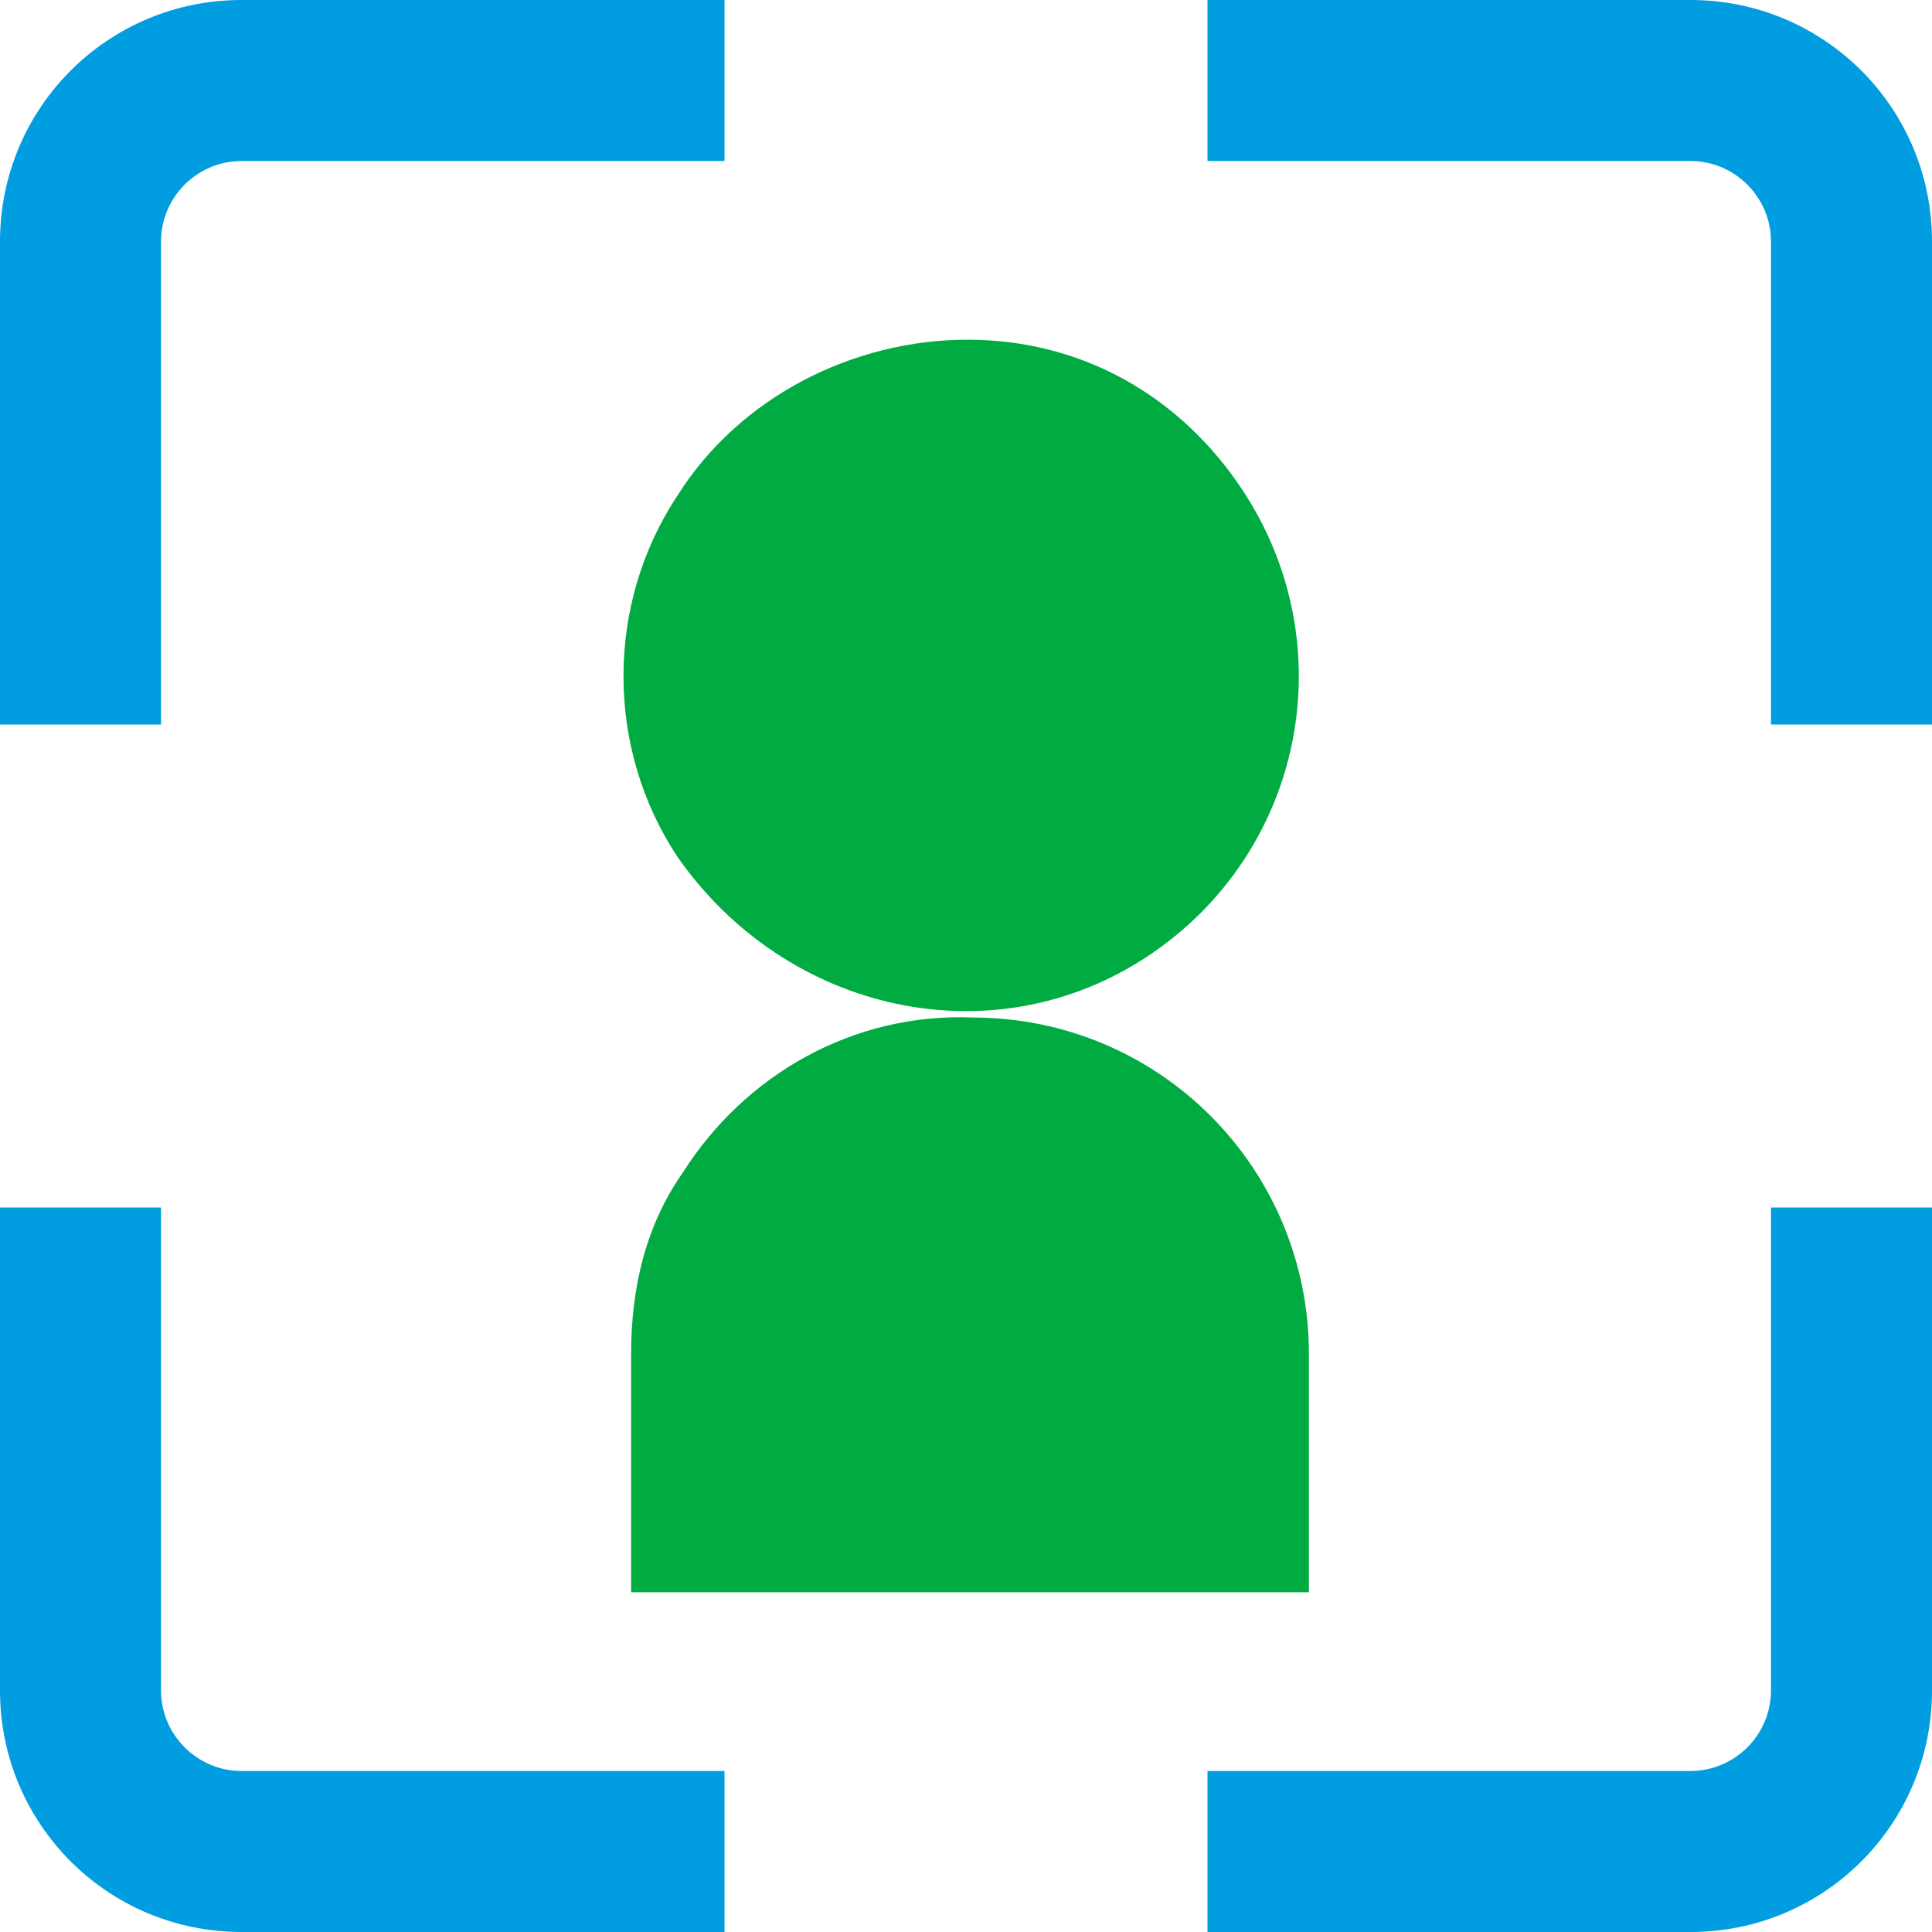 <svg width="53" height="53" viewBox="0 0 53 53" fill="none" xmlns="http://www.w3.org/2000/svg">
<path d="M4.417 19.875V6.625C4.417 5.41 5.41 4.417 6.625 4.417H19.875V0H6.625C2.959 0 0 2.959 0 6.625V19.875H4.417ZM48.583 33.125V46.375C48.583 47.59 47.59 48.583 46.375 48.583H33.125V53H46.375C50.041 53 53 50.041 53 46.375V33.125H48.583ZM19.875 48.583H6.625C5.41 48.583 4.417 47.59 4.417 46.375V33.125H0V46.375C0 50.041 2.959 53 6.625 53H19.875V48.583ZM33.125 4.417H46.375C47.59 4.417 48.583 5.41 48.583 6.625V19.875H53V6.625C53 2.959 50.041 0 46.375 0H33.125V4.417Z" fill="#009DE0"/>
<path d="M26.677 27.913C23.408 27.781 20.427 29.481 18.727 32.175C17.733 33.589 17.313 35.289 17.313 37.144V43.681H35.907V37.144C35.907 32.043 31.8 27.913 26.677 27.913Z" fill="#00AC41"/>
<path d="M31.513 26.213C35.775 23.364 36.901 17.689 34.075 13.427C32.374 10.865 29.68 9.319 26.544 9.319C23.408 9.319 20.295 10.887 18.594 13.581C16.607 16.562 16.607 20.538 18.594 23.519C21.575 27.781 27.251 29.062 31.513 26.213Z" fill="#00AC41"/>
</svg>
